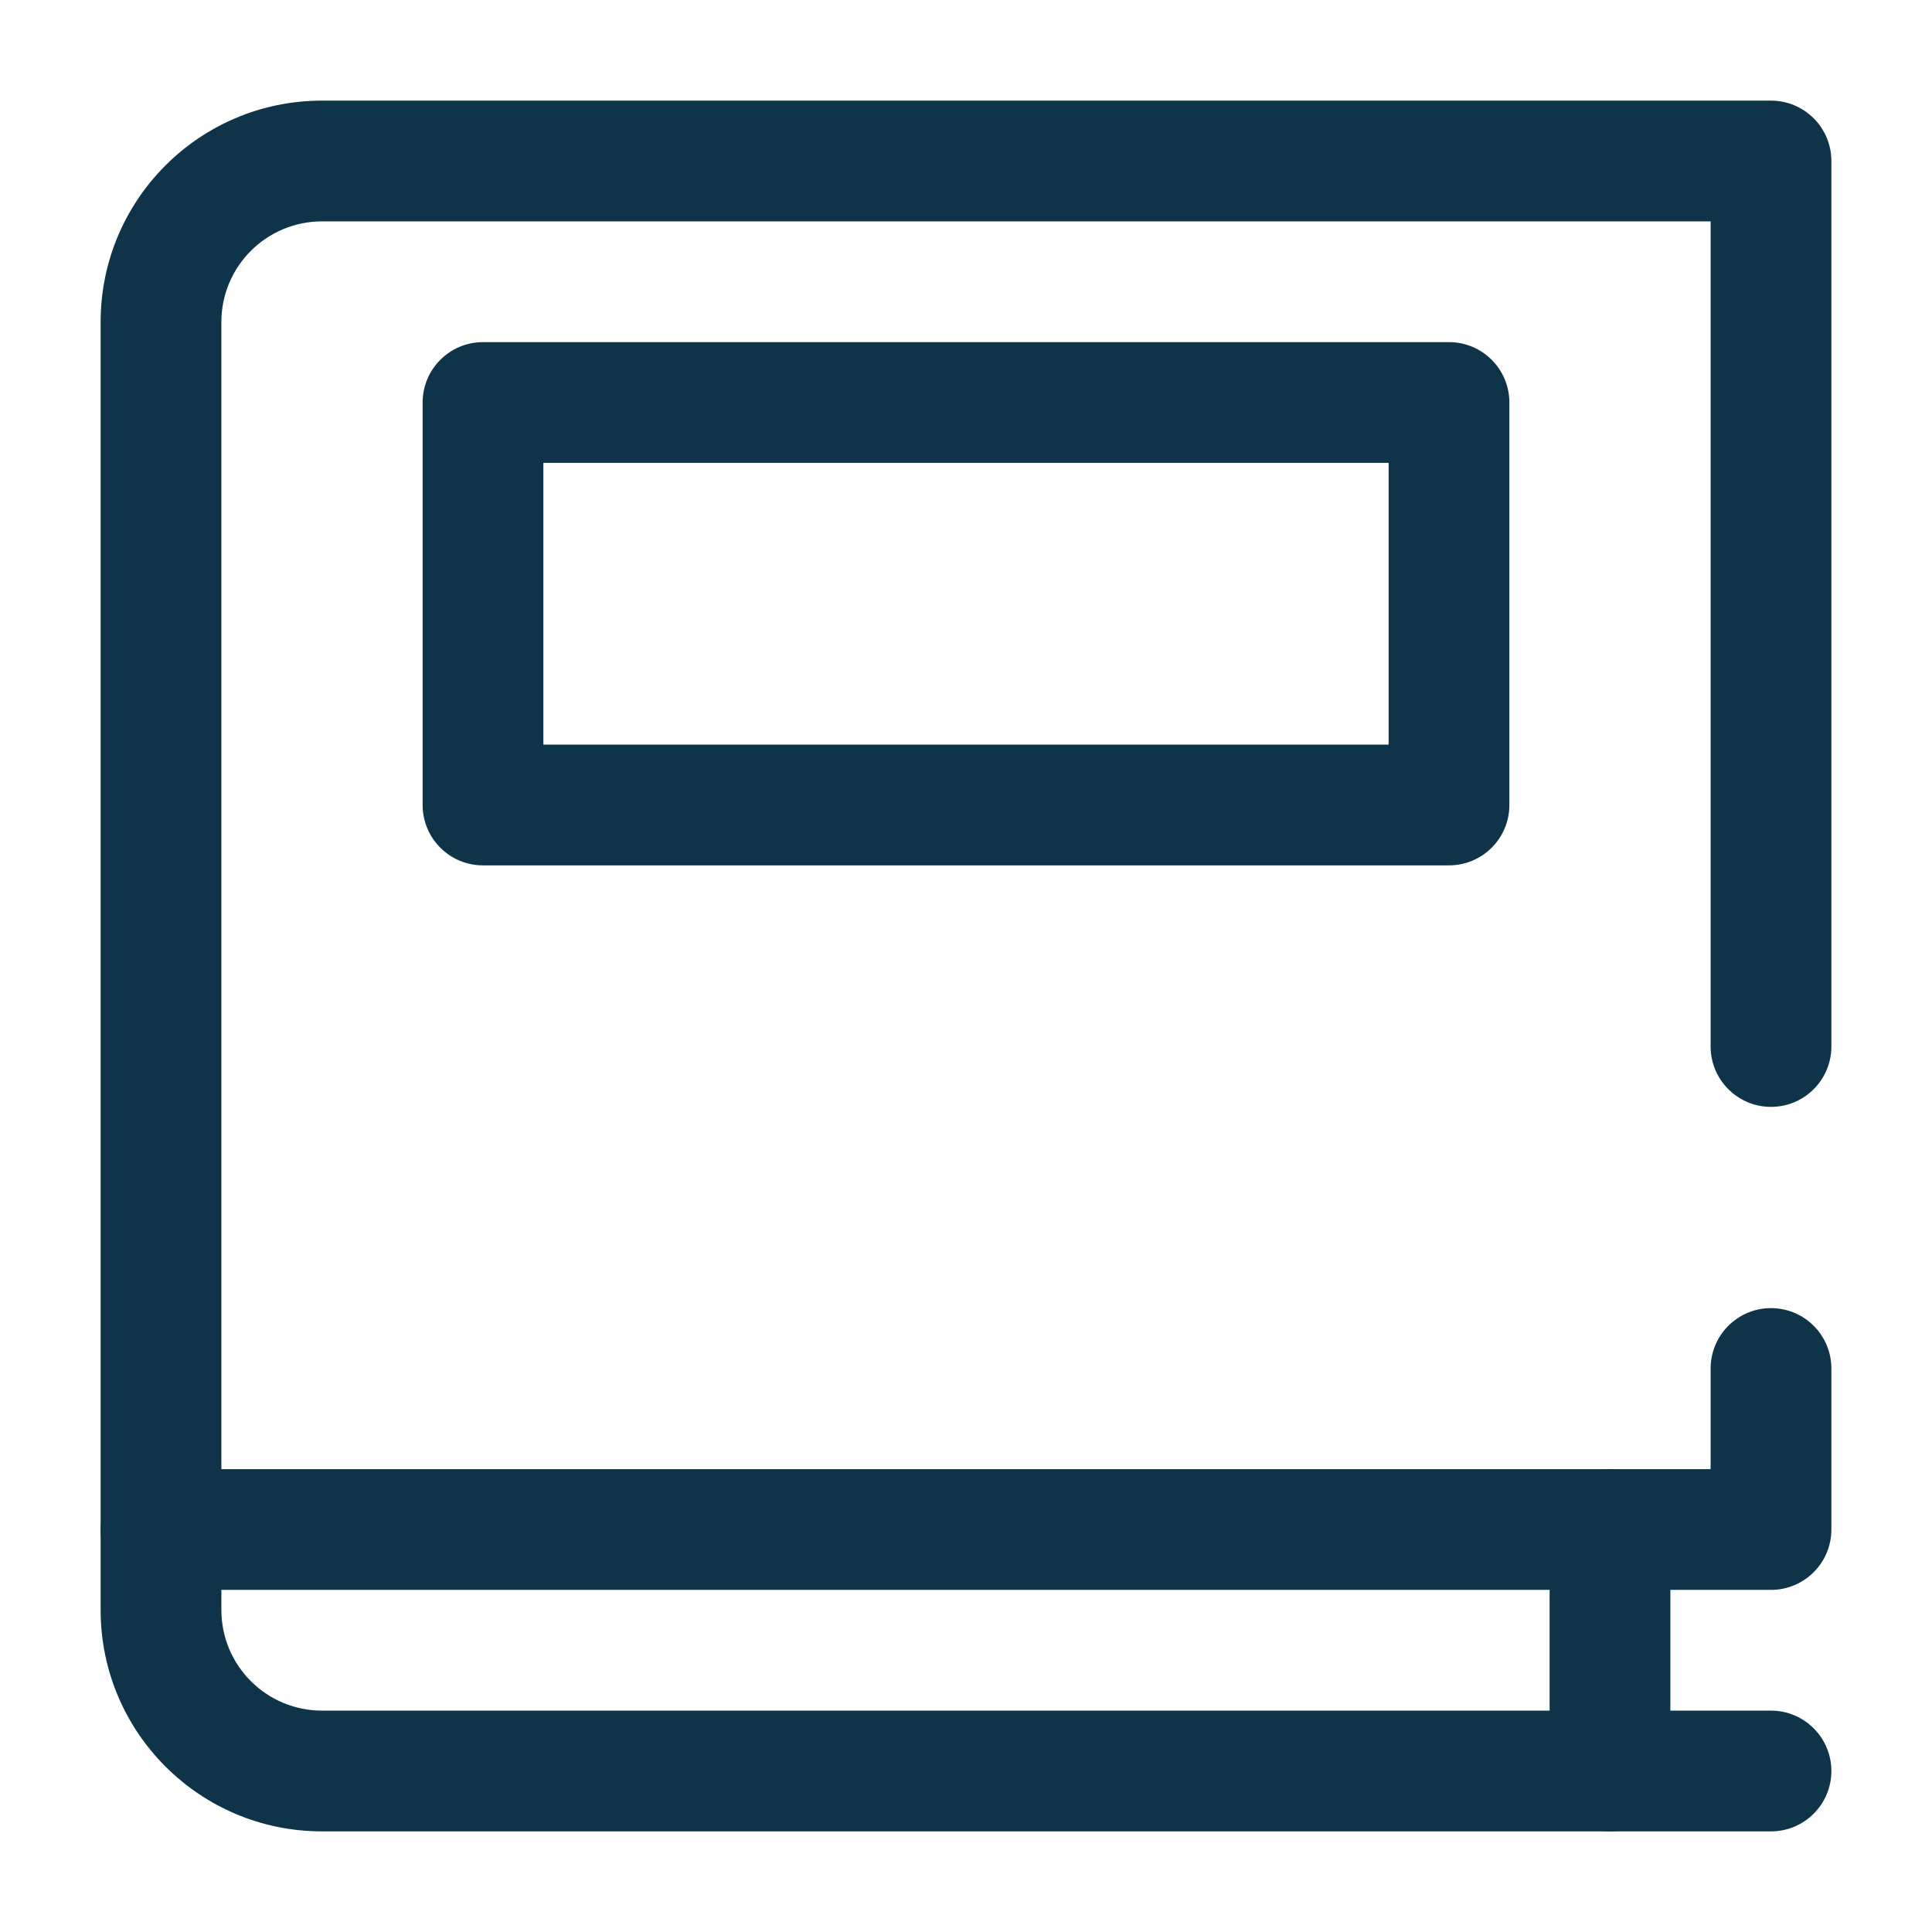 <svg width="24" height="24" viewBox="0 0 24 24" fill="none" xmlns="http://www.w3.org/2000/svg">
<path fill-rule="evenodd" clip-rule="evenodd" d="M1.25 4C1.25 2.481 2.481 1.25 4 1.25H22C22.414 1.25 22.75 1.586 22.75 2V13C22.75 13.414 22.414 13.75 22 13.75C21.586 13.75 21.25 13.414 21.25 13V2.75H4C3.31 2.75 2.75 3.31 2.75 4V18.25H21.25V17C21.25 16.586 21.586 16.25 22 16.25C22.414 16.25 22.75 16.586 22.75 17V19C22.75 19.414 22.414 19.75 22 19.75H2C1.586 19.75 1.25 19.414 1.25 19V4Z" fill="#0F3348"/>
<path fill-rule="evenodd" clip-rule="evenodd" d="M2 18.25C2.414 18.25 2.75 18.586 2.75 19V20C2.75 20.69 3.31 21.25 4 21.25H22C22.414 21.25 22.75 21.586 22.75 22C22.75 22.414 22.414 22.75 22 22.75H4C2.481 22.75 1.25 21.519 1.25 20V19C1.25 18.586 1.586 18.25 2 18.25Z" fill="#0F3348"/>
<path fill-rule="evenodd" clip-rule="evenodd" d="M20 18.25C20.414 18.25 20.75 18.586 20.75 19V22C20.75 22.414 20.414 22.75 20 22.75C19.586 22.75 19.25 22.414 19.25 22V19C19.25 18.586 19.586 18.25 20 18.25Z" fill="#0F3348"/>
<path fill-rule="evenodd" clip-rule="evenodd" d="M5.25 5C5.25 4.586 5.586 4.25 6 4.25H18C18.414 4.25 18.75 4.586 18.75 5V10C18.75 10.414 18.414 10.75 18 10.75H6C5.586 10.75 5.25 10.414 5.25 10V5ZM6.75 5.75V9.25H17.25V5.75H6.75Z" fill="#0F3348"/>
</svg>

